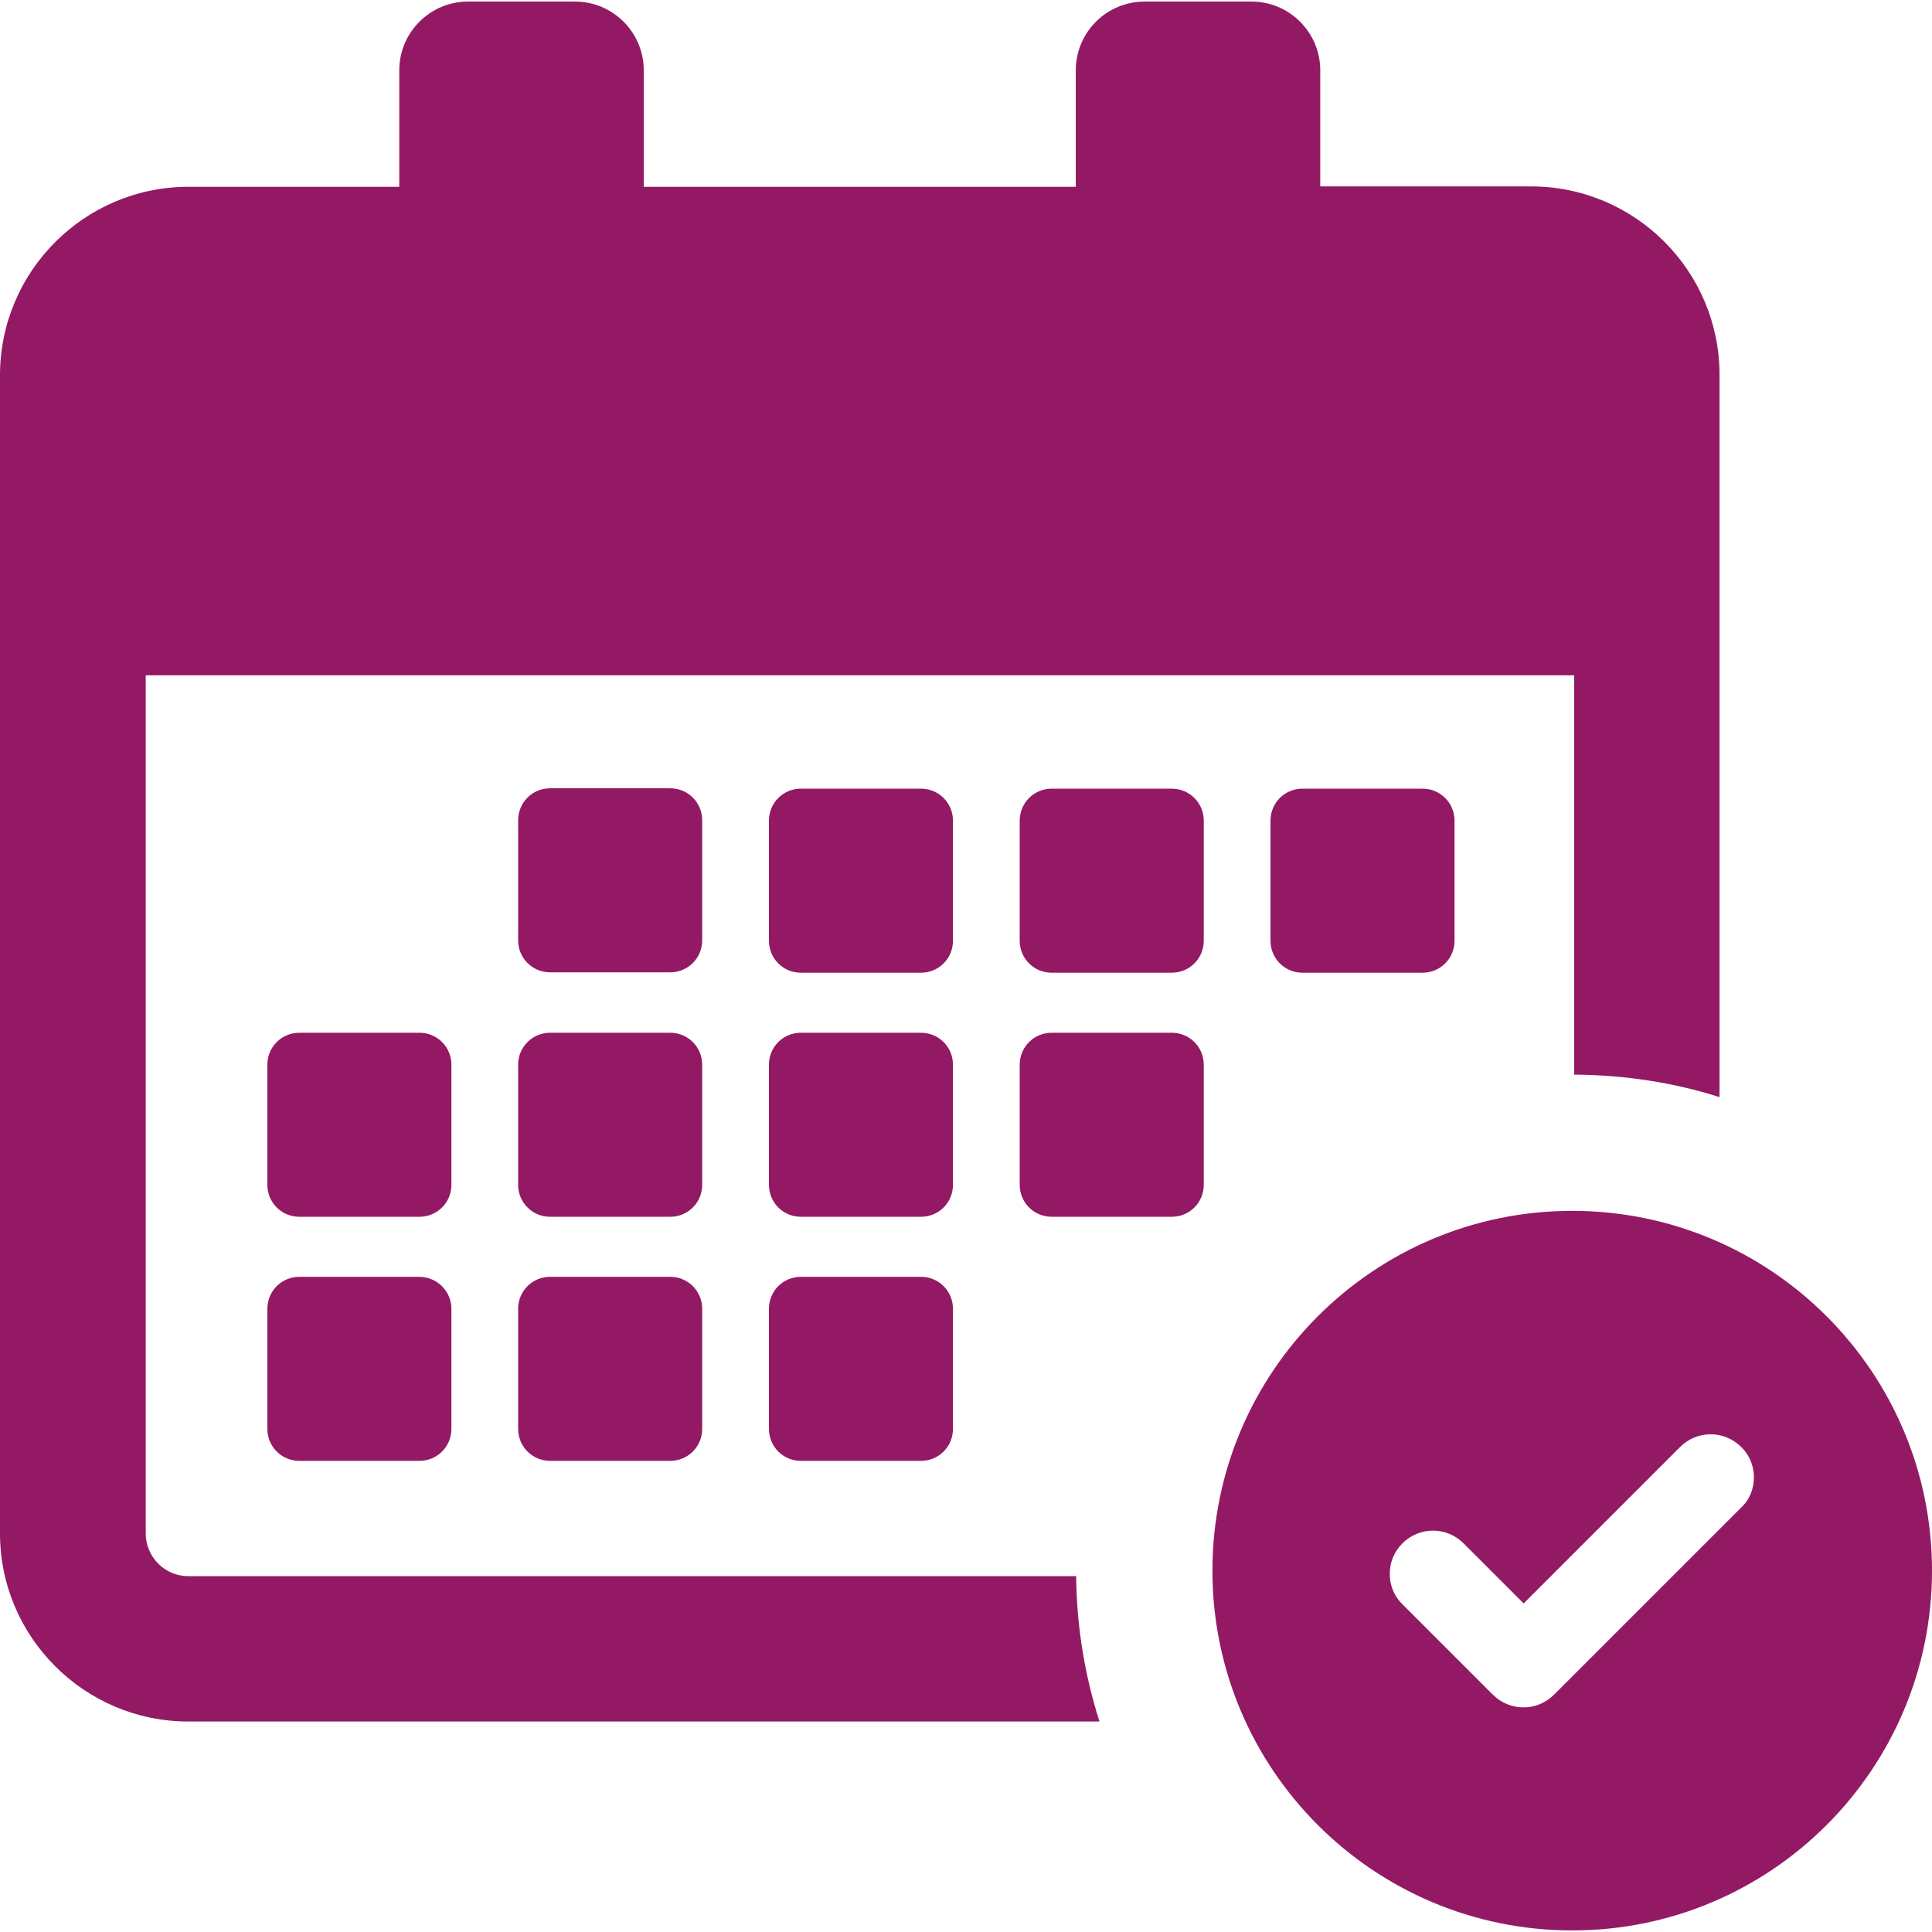 <svg width="80" height="80" viewBox="0 0 80 80" fill="none" xmlns="http://www.w3.org/2000/svg">
<g clip-path="url(#clip0_4141_1886)">
<g clip-path="url(#clip1_4141_1886)">
<path d="M29.076 38.937C29.076 39.673 28.487 40.262 27.751 40.262H22.78C22.044 40.262 21.455 39.673 21.455 38.937V33.966C21.455 33.23 22.044 32.641 22.78 32.641H27.751C28.487 32.641 29.076 33.23 29.076 33.966V38.937ZM39.46 33.982C39.46 33.246 38.872 32.657 38.136 32.657H33.164C32.428 32.657 31.84 33.246 31.84 33.982V38.953C31.84 39.689 32.428 40.278 33.164 40.278H38.136C38.872 40.278 39.46 39.689 39.46 38.953V33.982ZM49.845 33.982C49.845 33.246 49.256 32.657 48.52 32.657H43.549C42.813 32.657 42.224 33.246 42.224 33.982V38.953C42.224 39.689 42.813 40.278 43.549 40.278H48.52C49.256 40.278 49.845 39.689 49.845 38.953V33.982ZM29.076 44.088C29.076 43.352 28.487 42.764 27.751 42.764H22.78C22.044 42.764 21.455 43.352 21.455 44.088V49.06C21.455 49.796 22.044 50.384 22.78 50.384H27.751C28.487 50.384 29.076 49.796 29.076 49.06V44.088ZM39.46 44.088C39.46 43.352 38.872 42.764 38.136 42.764H33.164C32.428 42.764 31.84 43.352 31.84 44.088V49.06C31.84 49.796 32.428 50.384 33.164 50.384H38.136C38.872 50.384 39.46 49.796 39.46 49.06V44.088ZM48.52 42.764H43.549C42.813 42.764 42.224 43.352 42.224 44.088V49.06C42.224 49.796 42.813 50.384 43.549 50.384H48.52C49.256 50.384 49.845 49.796 49.845 49.06V44.088C49.845 43.352 49.256 42.764 48.52 42.764ZM17.351 52.87H12.396C11.66 52.87 11.071 53.459 11.071 54.195V59.166C11.071 59.902 11.66 60.491 12.396 60.491H17.367C18.103 60.491 18.692 59.902 18.692 59.166V54.195C18.692 53.459 18.087 52.87 17.351 52.87ZM18.692 44.088C18.692 43.352 18.103 42.764 17.367 42.764H12.396C11.66 42.764 11.071 43.352 11.071 44.088V49.06C11.071 49.796 11.66 50.384 12.396 50.384H17.367C18.103 50.384 18.692 49.796 18.692 49.06V44.088ZM38.136 52.87H33.164C32.428 52.87 31.84 53.459 31.84 54.195V59.166C31.84 59.902 32.428 60.491 33.164 60.491H38.136C38.872 60.491 39.46 59.902 39.46 59.166V54.195C39.46 53.459 38.872 52.87 38.136 52.87ZM27.751 52.87H22.78C22.044 52.87 21.455 53.459 21.455 54.195V59.166C21.455 59.902 22.044 60.491 22.78 60.491H27.751C28.487 60.491 29.076 59.902 29.076 59.166V54.195C29.076 53.459 28.487 52.87 27.751 52.87ZM58.904 40.278C59.64 40.278 60.229 39.689 60.229 38.953V33.982C60.229 33.246 59.64 32.657 58.904 32.657H53.933C53.197 32.657 52.608 33.246 52.608 33.982V38.953C52.608 39.689 53.197 40.278 53.933 40.278H58.904ZM7.8 71.284H45.527C44.922 69.387 44.579 67.359 44.562 65.266H7.8C6.819 65.266 6.034 64.464 6.034 63.5V27.964H65.184V44.497C67.277 44.514 69.305 44.824 71.202 45.429V15.519C71.202 11.218 67.702 7.719 63.401 7.719H54.669V2.911C54.669 1.341 53.393 0.065 51.823 0.065H47.392C45.822 0.065 44.546 1.341 44.546 2.911V7.735H26.656V2.911C26.656 1.341 25.38 0.065 23.81 0.065H19.379C17.809 0.065 16.533 1.341 16.533 2.911V7.735H7.8C3.5 7.735 0 11.235 0 15.536V63.5C0 67.784 3.5 71.284 7.8 71.284ZM80 65.037C80 73.263 73.328 79.935 65.102 79.935C56.877 79.935 50.204 73.263 50.204 65.037C50.204 56.811 56.877 50.139 65.102 50.139C73.328 50.139 80 56.811 80 65.037ZM72.625 61.177C72.625 60.703 72.445 60.245 72.101 59.918C71.398 59.215 70.27 59.215 69.567 59.918L63.091 66.394L60.605 63.908C59.902 63.205 58.773 63.205 58.07 63.908C57.727 64.252 57.547 64.693 57.547 65.168C57.547 65.642 57.727 66.1 58.07 66.427L61.815 70.172C62.518 70.875 63.647 70.875 64.35 70.172L72.085 62.437C72.445 62.11 72.625 61.652 72.625 61.177Z" fill="#931965"/>
</g>
</g>
<defs>
<clipPath id="clip0_4141_1886">
<rect width="80" height="80" fill="white"/>
</clipPath>
<clipPath id="clip1_4141_1886">
<rect width="80" height="80" fill="white"/>
</clipPath>
</defs>
</svg>

